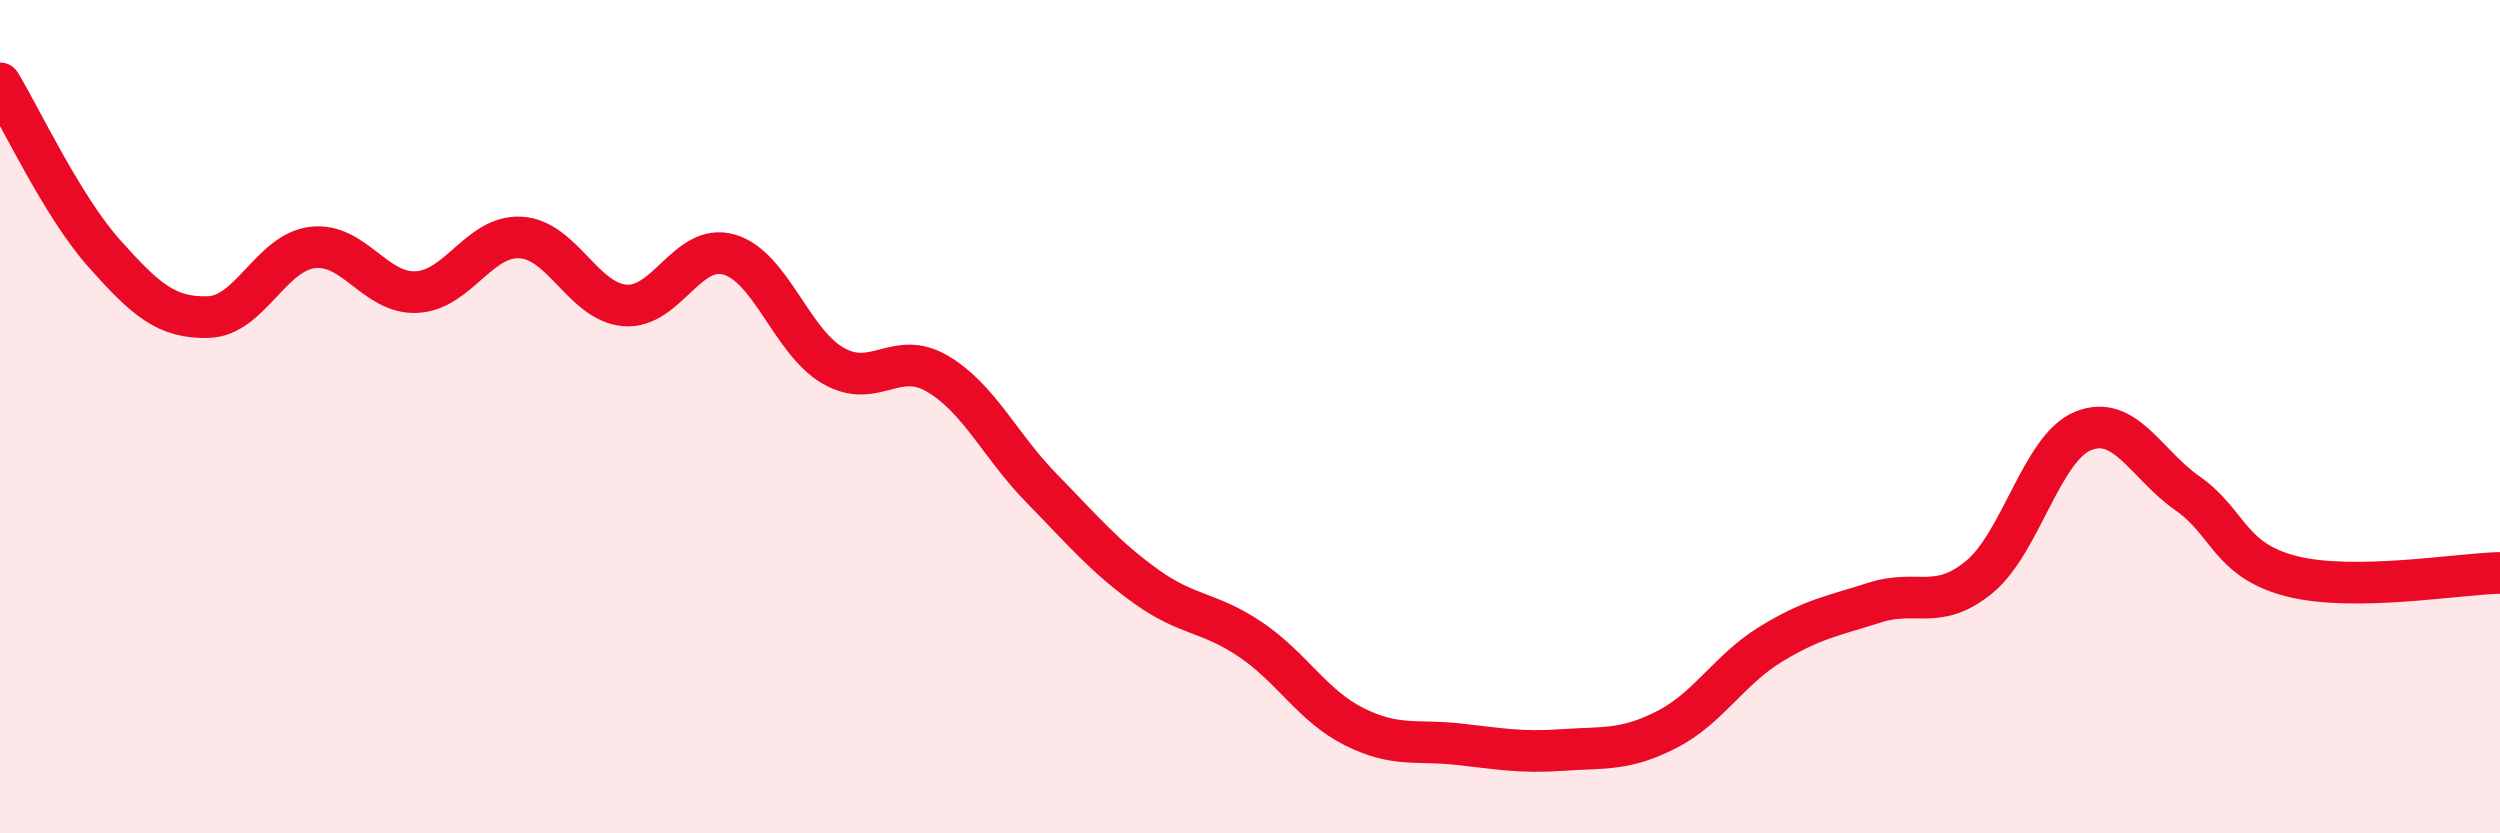 
    <svg width="60" height="20" viewBox="0 0 60 20" xmlns="http://www.w3.org/2000/svg">
      <path
        d="M 0,2 C 0.5,2.82 1.5,4.96 2.5,6.08 C 3.5,7.2 4,7.64 5,7.61 C 6,7.58 6.5,6.06 7.5,5.94 C 8.5,5.82 9,7.06 10,7.01 C 11,6.96 11.5,5.64 12.5,5.7 C 13.5,5.76 14,7.25 15,7.33 C 16,7.41 16.5,5.82 17.5,6.11 C 18.5,6.4 19,8.21 20,8.78 C 21,9.35 21.5,8.38 22.5,8.97 C 23.5,9.56 24,10.7 25,11.72 C 26,12.74 26.5,13.35 27.5,14.07 C 28.5,14.79 29,14.67 30,15.34 C 31,16.01 31.5,16.94 32.5,17.44 C 33.5,17.94 34,17.75 35,17.86 C 36,17.97 36.5,18.07 37.5,18 C 38.5,17.93 39,18.02 40,17.51 C 41,17 41.5,16.07 42.5,15.46 C 43.5,14.85 44,14.78 45,14.46 C 46,14.14 46.5,14.67 47.5,13.85 C 48.5,13.03 49,10.74 50,10.34 C 51,9.94 51.5,11.14 52.5,11.84 C 53.5,12.54 53.5,13.45 55,13.83 C 56.5,14.21 59,13.77 60,13.75L60 20L0 20Z"
        fill="#EB0A25"
        opacity="0.1"
        stroke-linecap="round"
        stroke-linejoin="round"
      />
      <path
        d="M 0,2 C 0.5,2.82 1.5,4.96 2.5,6.08 C 3.5,7.2 4,7.64 5,7.61 C 6,7.58 6.5,6.06 7.5,5.94 C 8.5,5.82 9,7.06 10,7.01 C 11,6.96 11.5,5.64 12.5,5.7 C 13.5,5.76 14,7.25 15,7.33 C 16,7.41 16.5,5.82 17.5,6.11 C 18.5,6.4 19,8.21 20,8.78 C 21,9.35 21.5,8.38 22.5,8.97 C 23.5,9.56 24,10.7 25,11.72 C 26,12.74 26.5,13.35 27.5,14.07 C 28.5,14.79 29,14.67 30,15.34 C 31,16.01 31.5,16.94 32.5,17.44 C 33.5,17.94 34,17.75 35,17.86 C 36,17.97 36.5,18.07 37.5,18 C 38.5,17.93 39,18.02 40,17.51 C 41,17 41.5,16.07 42.5,15.46 C 43.5,14.85 44,14.78 45,14.46 C 46,14.14 46.5,14.67 47.5,13.85 C 48.5,13.03 49,10.74 50,10.34 C 51,9.94 51.5,11.14 52.5,11.84 C 53.5,12.54 53.5,13.45 55,13.83 C 56.5,14.21 59,13.77 60,13.75"
        stroke="#EB0A25"
        stroke-width="1"
        fill="none"
        stroke-linecap="round"
        stroke-linejoin="round"
      />
    </svg>
  